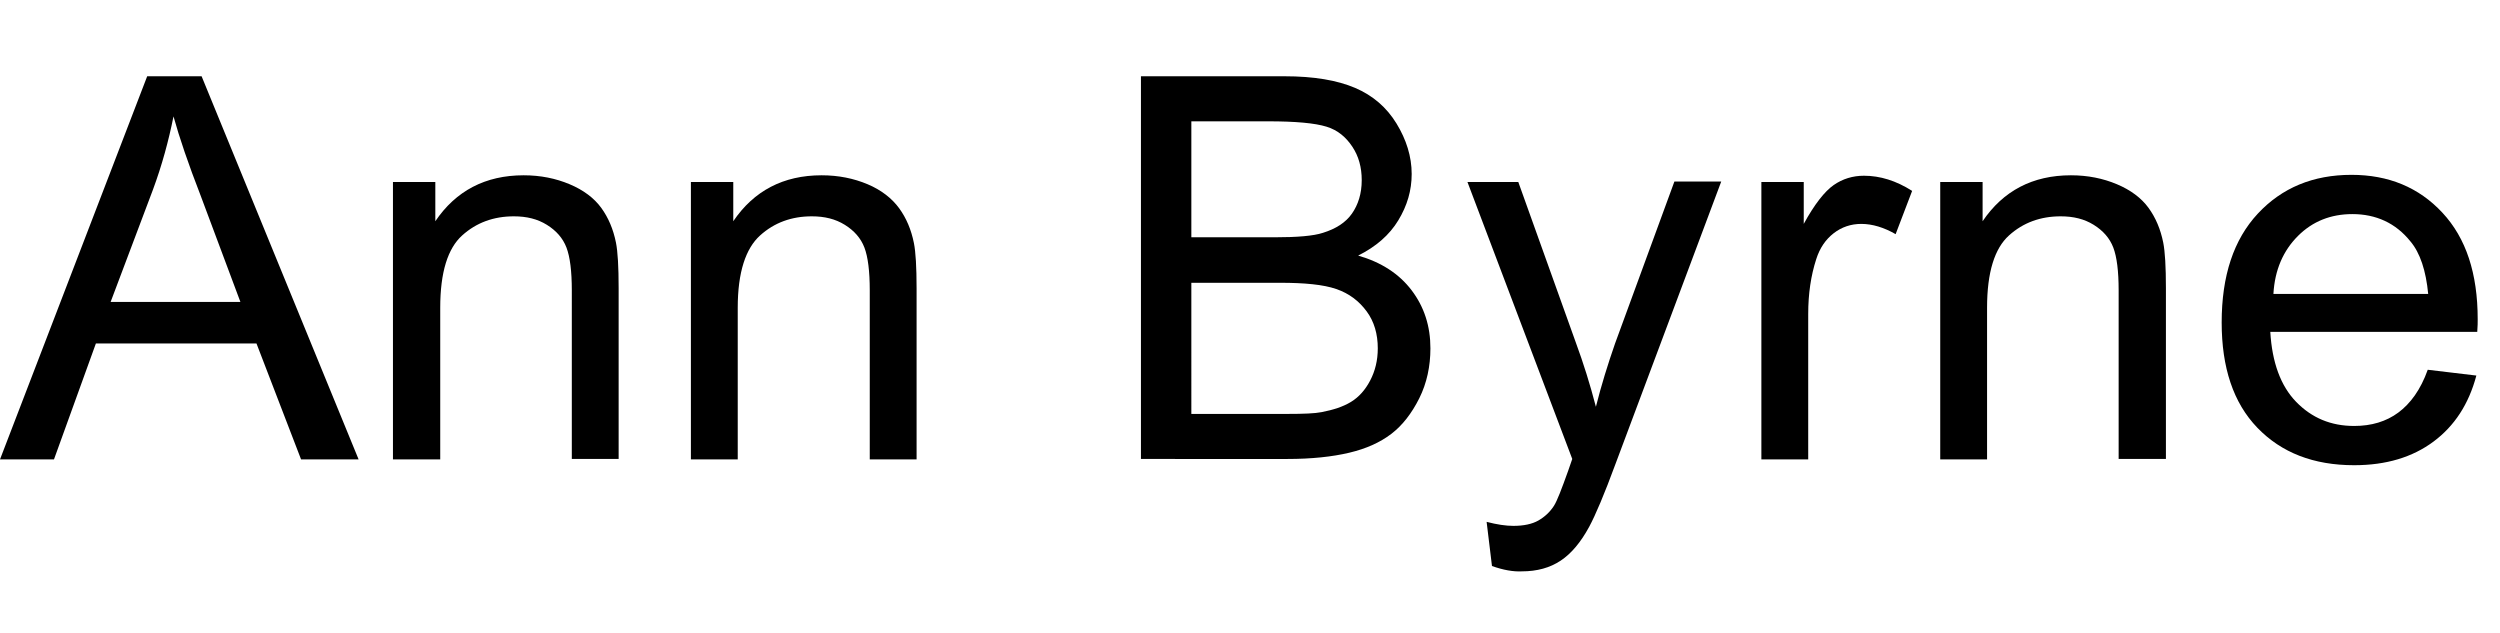 <?xml version="1.0" encoding="UTF-8"?>
<!-- Generator: Adobe Illustrator 27.0.1, SVG Export Plug-In . SVG Version: 6.00 Build 0)  -->
<svg xmlns="http://www.w3.org/2000/svg" xmlns:xlink="http://www.w3.org/1999/xlink" version="1.1" id="Layer_1" x="0px" y="0px" viewBox="0 0 56.05 14.19" style="enable-background:new 0 0 56.05 14.19;" xml:space="preserve">
<g>
	<path d="M0,10.3l3.3-8.59h1.22l3.52,8.59H6.75l-1-2.6H2.15l-0.94,2.6H0z M2.48,6.77h2.91L4.5,4.39C4.22,3.67,4.02,3.08,3.89,2.61   c-0.11,0.55-0.26,1.1-0.46,1.64L2.48,6.77z"></path>
	<path d="M8.81,10.3V4.08h0.95v0.88c0.46-0.68,1.12-1.03,1.98-1.03c0.38,0,0.72,0.07,1.03,0.2s0.55,0.31,0.71,0.53   s0.27,0.48,0.33,0.78c0.04,0.2,0.06,0.54,0.06,1.02v3.83h-1.05V6.51c0-0.43-0.04-0.75-0.12-0.96s-0.23-0.38-0.44-0.51   s-0.45-0.19-0.74-0.19c-0.45,0-0.84,0.14-1.16,0.43S9.87,6.1,9.87,6.9v3.4H8.81z"></path>
	<path d="M15.49,10.3V4.08h0.95v0.88c0.46-0.68,1.12-1.03,1.98-1.03c0.38,0,0.72,0.07,1.03,0.2S20,4.45,20.16,4.67   s0.27,0.48,0.33,0.78c0.04,0.2,0.06,0.54,0.06,1.02v3.83h-1.05V6.51c0-0.43-0.04-0.75-0.12-0.96s-0.23-0.38-0.44-0.51   s-0.45-0.19-0.74-0.19c-0.45,0-0.84,0.14-1.16,0.43S16.54,6.1,16.54,6.9v3.4H15.49z"></path>
	<path d="M25.58,10.3V1.71h3.22c0.66,0,1.18,0.09,1.58,0.26s0.71,0.44,0.93,0.8s0.34,0.74,0.34,1.13c0,0.37-0.1,0.71-0.3,1.04   s-0.5,0.59-0.9,0.79c0.52,0.15,0.92,0.41,1.2,0.78s0.42,0.8,0.42,1.3c0,0.4-0.08,0.78-0.25,1.12s-0.38,0.61-0.63,0.8   s-0.56,0.33-0.94,0.42s-0.84,0.14-1.39,0.14H25.58z M26.72,5.32h1.86c0.5,0,0.87-0.03,1.08-0.1c0.29-0.09,0.51-0.23,0.65-0.43   s0.22-0.45,0.22-0.75c0-0.29-0.07-0.54-0.21-0.75S30,2.92,29.74,2.84s-0.69-0.12-1.31-0.12h-1.72V5.32z M26.72,9.28h2.14   c0.37,0,0.62-0.01,0.77-0.04c0.26-0.05,0.48-0.12,0.66-0.23s0.32-0.27,0.43-0.48s0.17-0.45,0.17-0.72c0-0.32-0.08-0.6-0.25-0.83   s-0.39-0.4-0.68-0.5s-0.71-0.14-1.26-0.14h-1.99V9.28z"></path>
	<path d="M33.45,12.69l-0.12-0.99c0.23,0.06,0.43,0.09,0.6,0.09c0.23,0,0.42-0.04,0.56-0.12s0.26-0.19,0.35-0.33   c0.07-0.11,0.17-0.37,0.32-0.79c0.02-0.06,0.05-0.14,0.09-0.26L32.9,4.08h1.14l1.29,3.6c0.17,0.46,0.32,0.94,0.45,1.44   c0.12-0.48,0.27-0.96,0.43-1.42l1.33-3.63h1.05l-2.37,6.33c-0.25,0.68-0.45,1.15-0.59,1.41c-0.19,0.35-0.4,0.6-0.64,0.76   s-0.53,0.24-0.87,0.24C33.93,12.82,33.7,12.78,33.45,12.69z"></path>
	<path d="M39.49,10.3V4.08h0.95v0.94c0.24-0.44,0.47-0.73,0.67-0.87s0.43-0.21,0.68-0.21c0.36,0,0.72,0.11,1.08,0.34L42.5,5.25   c-0.26-0.15-0.52-0.23-0.77-0.23c-0.23,0-0.44,0.07-0.62,0.21s-0.31,0.33-0.39,0.58c-0.12,0.37-0.18,0.78-0.18,1.23v3.26H39.49z"></path>
	<path d="M43.5,10.3V4.08h0.95v0.88c0.46-0.68,1.12-1.03,1.98-1.03c0.38,0,0.72,0.07,1.03,0.2s0.55,0.31,0.71,0.53   s0.27,0.48,0.33,0.78c0.04,0.2,0.06,0.54,0.06,1.02v3.83H47.5V6.51c0-0.43-0.04-0.75-0.12-0.96s-0.23-0.38-0.44-0.51   s-0.45-0.19-0.74-0.19c-0.45,0-0.84,0.14-1.16,0.43S44.55,6.1,44.55,6.9v3.4H43.5z"></path>
	<path d="M54.43,8.29l1.09,0.13c-0.17,0.64-0.49,1.13-0.96,1.48s-1.06,0.53-1.78,0.53c-0.91,0-1.63-0.28-2.17-0.84   s-0.8-1.35-0.8-2.36c0-1.05,0.27-1.86,0.81-2.44s1.24-0.87,2.1-0.87c0.83,0,1.51,0.28,2.04,0.85s0.79,1.36,0.79,2.39   c0,0.06,0,0.16-0.01,0.28h-4.64c0.04,0.68,0.23,1.21,0.58,1.57s0.78,0.54,1.3,0.54c0.39,0,0.72-0.1,0.99-0.3S54.27,8.74,54.43,8.29   z M50.97,6.59h3.47c-0.05-0.52-0.18-0.92-0.4-1.18C53.71,5,53.27,4.8,52.74,4.8c-0.48,0-0.89,0.16-1.22,0.49S51,6.05,50.97,6.59z"></path>
</g>
</svg>
